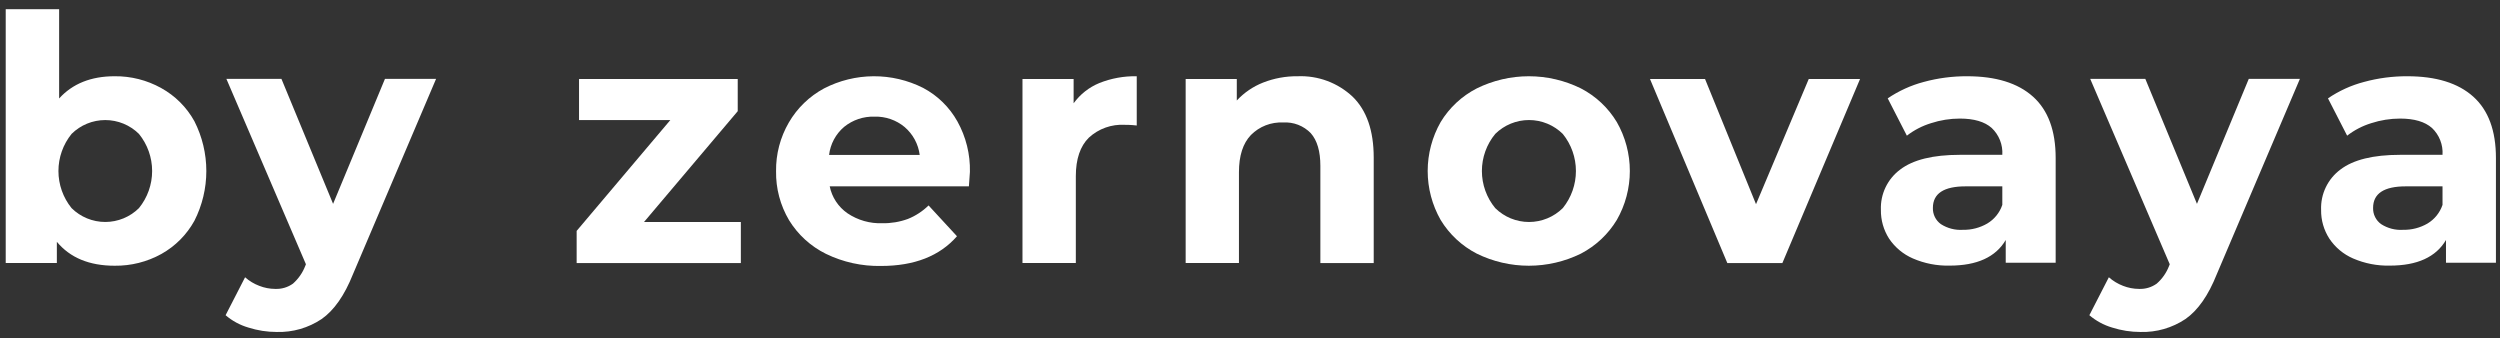 <?xml version="1.0" encoding="UTF-8"?> <svg xmlns="http://www.w3.org/2000/svg" width="244" height="33" viewBox="0 0 244 33" fill="none"><rect x="0" y="0" width="244" height="33" fill="#333333" stroke="none"/> <path d="M15.735 8.595C14.342 7.819 12.771 7.422 11.177 7.442C8.887 7.442 7.079 8.168 5.771 9.61V0.898H0.558V25.669H5.549V23.6C6.839 25.157 8.721 25.935 11.194 25.935C12.787 25.954 14.358 25.559 15.752 24.787C17.107 24.029 18.223 22.908 18.974 21.549C19.739 20.044 20.138 18.379 20.138 16.691C20.138 15.003 19.739 13.338 18.974 11.833C18.221 10.47 17.098 9.348 15.735 8.595V8.595ZM13.562 20.312C12.686 21.178 11.505 21.664 10.273 21.664C9.042 21.664 7.86 21.178 6.985 20.312C6.156 19.287 5.703 18.009 5.703 16.691C5.703 15.373 6.156 14.095 6.985 13.07C7.86 12.204 9.042 11.718 10.273 11.718C11.505 11.718 12.686 12.204 13.562 13.07C14.394 14.093 14.848 15.372 14.848 16.691C14.848 18.01 14.394 19.289 13.562 20.312V20.312Z" fill="white"></path> <path d="M32.509 19.896L27.468 7.697H22.095L29.858 25.791L29.792 25.957C29.536 26.619 29.126 27.211 28.594 27.682C28.09 28.043 27.478 28.224 26.858 28.197C26.327 28.194 25.8 28.093 25.306 27.898C24.796 27.706 24.326 27.422 23.92 27.061L22.018 30.765C22.663 31.318 23.419 31.729 24.236 31.968C25.132 32.254 26.067 32.4 27.008 32.401C28.566 32.446 30.1 32.004 31.394 31.136C32.607 30.286 33.625 28.828 34.45 26.761L42.562 7.697H37.572L32.509 19.896Z" fill="white"></path> <path d="M72.002 10.852V7.713H56.514V11.717H65.425L56.281 22.536V25.674H72.307V21.665H62.858L72.002 10.852Z" fill="white"></path> <path d="M90.095 8.578C88.595 7.823 86.937 7.433 85.257 7.442C83.577 7.451 81.923 7.857 80.43 8.628C78.998 9.397 77.807 10.549 76.992 11.955C76.152 13.399 75.721 15.043 75.744 16.713C75.717 18.391 76.155 20.043 77.009 21.488C77.876 22.902 79.125 24.042 80.613 24.776C82.287 25.589 84.131 25.994 85.992 25.957C89.241 25.957 91.711 24.99 93.4 23.057L90.628 20.051C90.047 20.621 89.359 21.069 88.604 21.371C87.808 21.661 86.966 21.802 86.119 21.787C84.91 21.832 83.718 21.492 82.715 20.817C81.817 20.196 81.195 19.252 80.979 18.183H94.565C94.631 17.312 94.664 16.846 94.664 16.78C94.703 15.059 94.282 13.359 93.445 11.855C92.669 10.462 91.505 9.324 90.095 8.578V8.578ZM80.918 15.122C81.044 14.056 81.569 13.077 82.388 12.382C83.225 11.704 84.278 11.35 85.354 11.384C86.425 11.353 87.47 11.714 88.293 12.399C89.104 13.093 89.628 14.063 89.763 15.122H80.918Z" fill="white"></path> <path d="M104.785 10.081V7.708H99.794V25.669H105.001V17.19C105.001 15.527 105.428 14.268 106.271 13.436C106.741 13.003 107.294 12.668 107.896 12.453C108.498 12.238 109.137 12.146 109.776 12.183C109.981 12.183 110.369 12.183 110.946 12.249V7.442C109.695 7.417 108.453 7.643 107.291 8.107C106.289 8.519 105.421 9.203 104.785 10.081V10.081Z" fill="white"></path> <path d="M126.655 7.442C125.502 7.428 124.358 7.637 123.284 8.057C122.306 8.441 121.426 9.04 120.711 9.809V7.708H115.72V25.669H120.922V16.796C120.922 15.194 121.315 13.985 122.092 13.175C122.5 12.763 122.99 12.441 123.531 12.231C124.072 12.021 124.651 11.927 125.23 11.955C125.73 11.923 126.232 11.999 126.699 12.18C127.166 12.361 127.589 12.642 127.936 13.003C128.557 13.706 128.868 14.769 128.868 16.192V25.674H134.075V15.388C134.075 12.759 133.391 10.778 132.023 9.443C131.307 8.769 130.463 8.245 129.541 7.901C128.619 7.557 127.638 7.401 126.655 7.442V7.442Z" fill="white"></path> <path d="M154.297 8.628C152.717 7.848 150.978 7.442 149.215 7.442C147.453 7.442 145.714 7.848 144.133 8.628C142.675 9.375 141.453 10.514 140.606 11.916C139.778 13.371 139.342 15.017 139.342 16.691C139.342 18.365 139.778 20.011 140.606 21.465C141.456 22.866 142.676 24.004 144.133 24.754C145.714 25.531 147.453 25.935 149.215 25.935C150.977 25.935 152.716 25.531 154.297 24.754C155.745 23.999 156.957 22.862 157.802 21.465C158.634 20.012 159.072 18.366 159.072 16.691C159.072 15.016 158.634 13.37 157.802 11.916C156.96 10.517 155.747 9.379 154.297 8.628V8.628ZM152.528 20.312C151.65 21.179 150.466 21.666 149.232 21.666C147.998 21.666 146.813 21.179 145.935 20.312C145.093 19.293 144.633 18.013 144.633 16.691C144.633 15.369 145.093 14.089 145.935 13.07C146.813 12.203 147.998 11.716 149.232 11.716C150.466 11.716 151.65 12.203 152.528 13.07C153.358 14.095 153.81 15.373 153.81 16.691C153.81 18.009 153.358 19.287 152.528 20.312V20.312Z" fill="white"></path> <path d="M171.387 19.929L166.413 7.713H161.04L168.587 25.674H173.96L181.54 7.713H176.533L171.387 19.929Z" fill="white"></path> <path d="M191.988 7.442C190.561 7.435 189.14 7.622 187.763 7.996C186.507 8.328 185.316 8.87 184.241 9.599L186.11 13.242C186.816 12.696 187.614 12.283 188.467 12.022C189.376 11.725 190.327 11.573 191.284 11.573C192.666 11.573 193.701 11.878 194.389 12.488C194.743 12.822 195.02 13.231 195.199 13.684C195.378 14.137 195.456 14.624 195.426 15.111H191.284C188.659 15.111 186.718 15.589 185.461 16.547C184.85 17 184.359 17.595 184.03 18.282C183.702 18.968 183.546 19.724 183.576 20.484C183.561 21.477 183.838 22.453 184.374 23.29C184.948 24.144 185.754 24.816 186.698 25.225C187.829 25.715 189.053 25.954 190.286 25.924C192.958 25.924 194.783 25.09 195.759 23.423V25.641H200.633V15.421C200.633 12.748 199.894 10.75 198.415 9.427C196.936 8.103 194.794 7.442 191.988 7.442ZM195.426 19.996C195.169 20.758 194.648 21.404 193.957 21.815C193.238 22.233 192.419 22.446 191.589 22.43C190.829 22.481 190.073 22.287 189.432 21.876C189.181 21.696 188.978 21.457 188.842 21.181C188.706 20.904 188.64 20.598 188.65 20.29C188.65 18.885 189.718 18.184 191.855 18.188H195.426V19.996Z" fill="white"></path> <path d="M214.423 19.896L209.383 7.697H204.004L211.767 25.791L211.701 25.957C211.446 26.621 211.033 27.213 210.497 27.682C209.993 28.043 209.382 28.224 208.762 28.197C208.23 28.194 207.704 28.092 207.209 27.898C206.701 27.704 206.231 27.42 205.823 27.061L203.921 30.765C204.568 31.316 205.324 31.726 206.139 31.968C207.035 32.254 207.971 32.4 208.912 32.401C210.471 32.446 212.006 32.004 213.303 31.136C214.52 30.286 215.538 28.828 216.359 26.761L224.471 7.697H219.481L214.423 19.896Z" fill="white"></path> <path d="M234.952 7.442C233.527 7.435 232.107 7.622 230.732 7.996C229.476 8.325 228.285 8.867 227.211 9.599L229.08 13.242C229.783 12.697 230.58 12.283 231.431 12.022C232.342 11.725 233.295 11.573 234.253 11.573C235.634 11.573 236.666 11.878 237.359 12.488C237.712 12.823 237.988 13.231 238.166 13.685C238.344 14.138 238.421 14.625 238.39 15.111H234.253C231.625 15.111 229.682 15.589 228.425 16.547C227.815 17 227.324 17.596 226.996 18.282C226.667 18.968 226.511 19.724 226.54 20.484C226.524 21.478 226.804 22.455 227.344 23.29C227.914 24.145 228.719 24.817 229.662 25.225C230.793 25.715 232.017 25.953 233.25 25.924C235.923 25.924 237.749 25.09 238.728 23.423V25.641H243.603V15.421C243.603 12.748 242.863 10.75 241.384 9.427C239.906 8.103 237.762 7.442 234.952 7.442ZM238.39 19.996C238.133 20.757 237.615 21.401 236.926 21.815C236.206 22.233 235.385 22.446 234.553 22.43C233.795 22.482 233.04 22.288 232.401 21.876C232.149 21.697 231.945 21.459 231.808 21.182C231.67 20.905 231.604 20.599 231.614 20.29C231.614 18.885 232.682 18.184 234.819 18.188H238.39V19.996Z" fill="white"></path> </svg> 